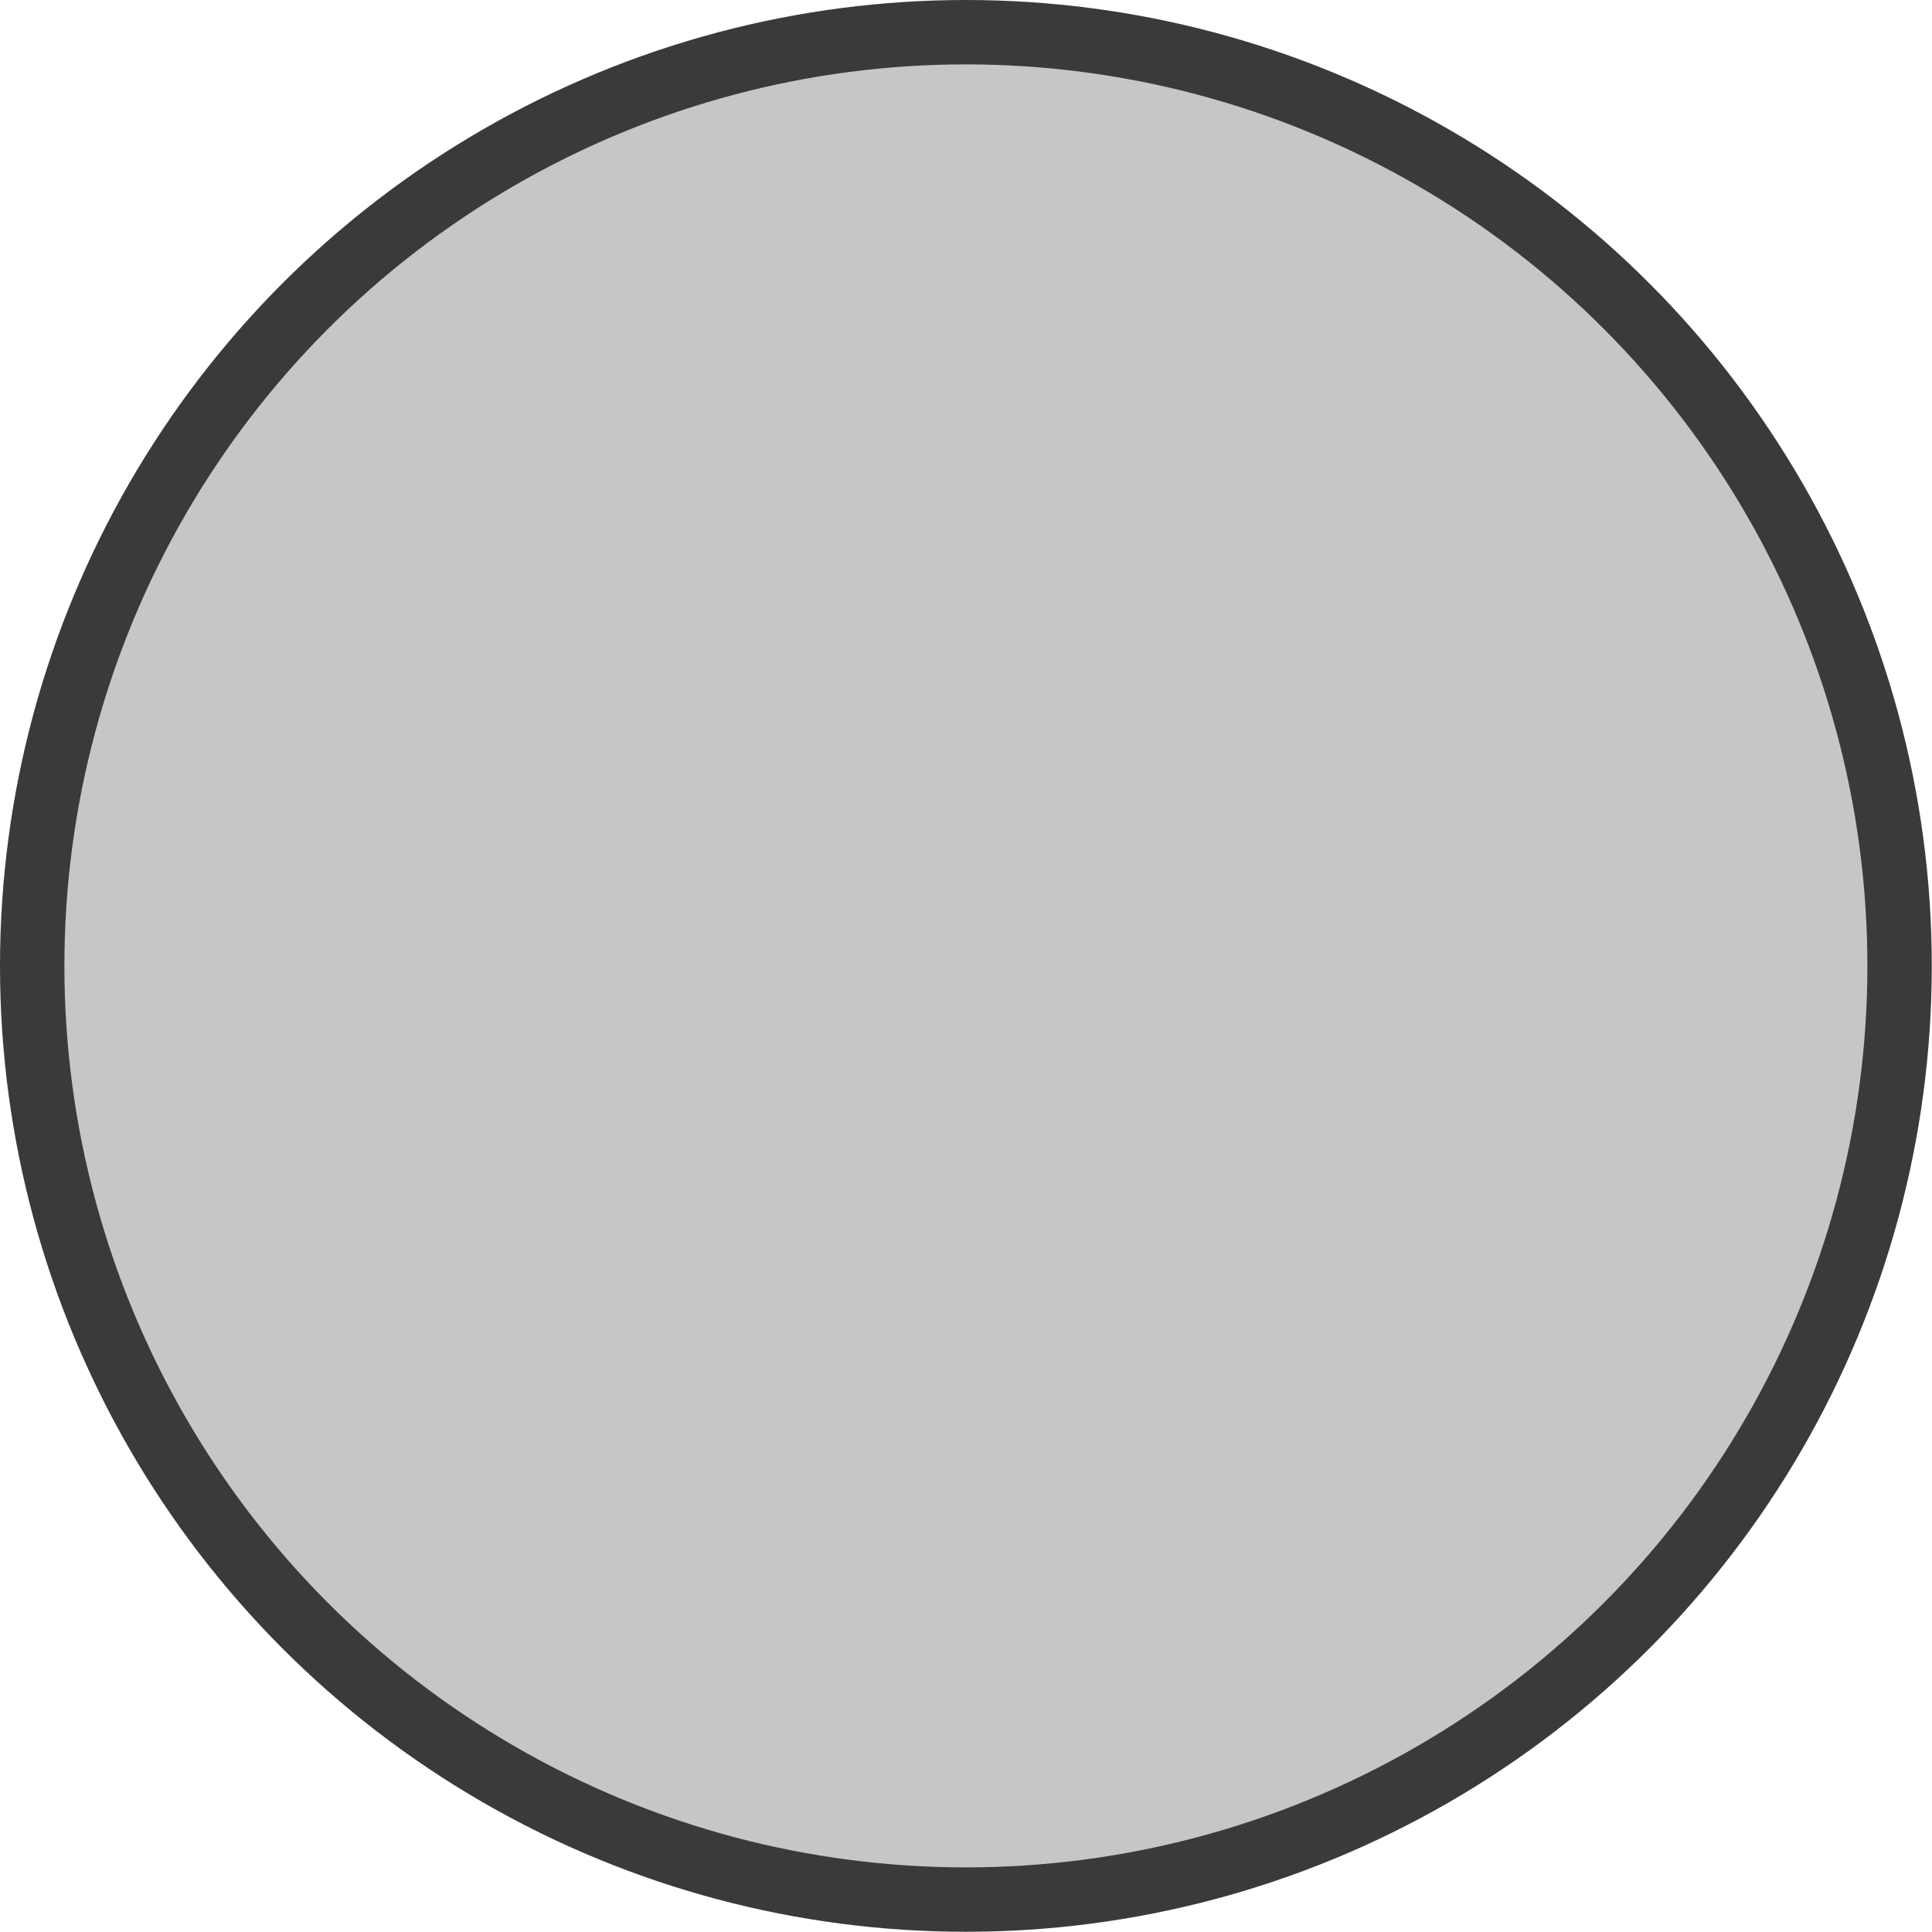 <svg viewBox="0 0 90.01 90.01" xmlns="http://www.w3.org/2000/svg"><defs><style>.cls-1{fill:#c6c6c6;stroke:#3a3a3a;stroke-miterlimit:10;stroke-width:3px;}</style></defs><g data-sanitized-data-name="Layer 2" data-name="Layer 2" id="Layer_2"><g data-sanitized-data-name="Ebene 1" data-name="Ebene 1" id="Ebene_1"><circle r="43.5" cy="45" cx="45" class="cls-1"></circle></g></g></svg>